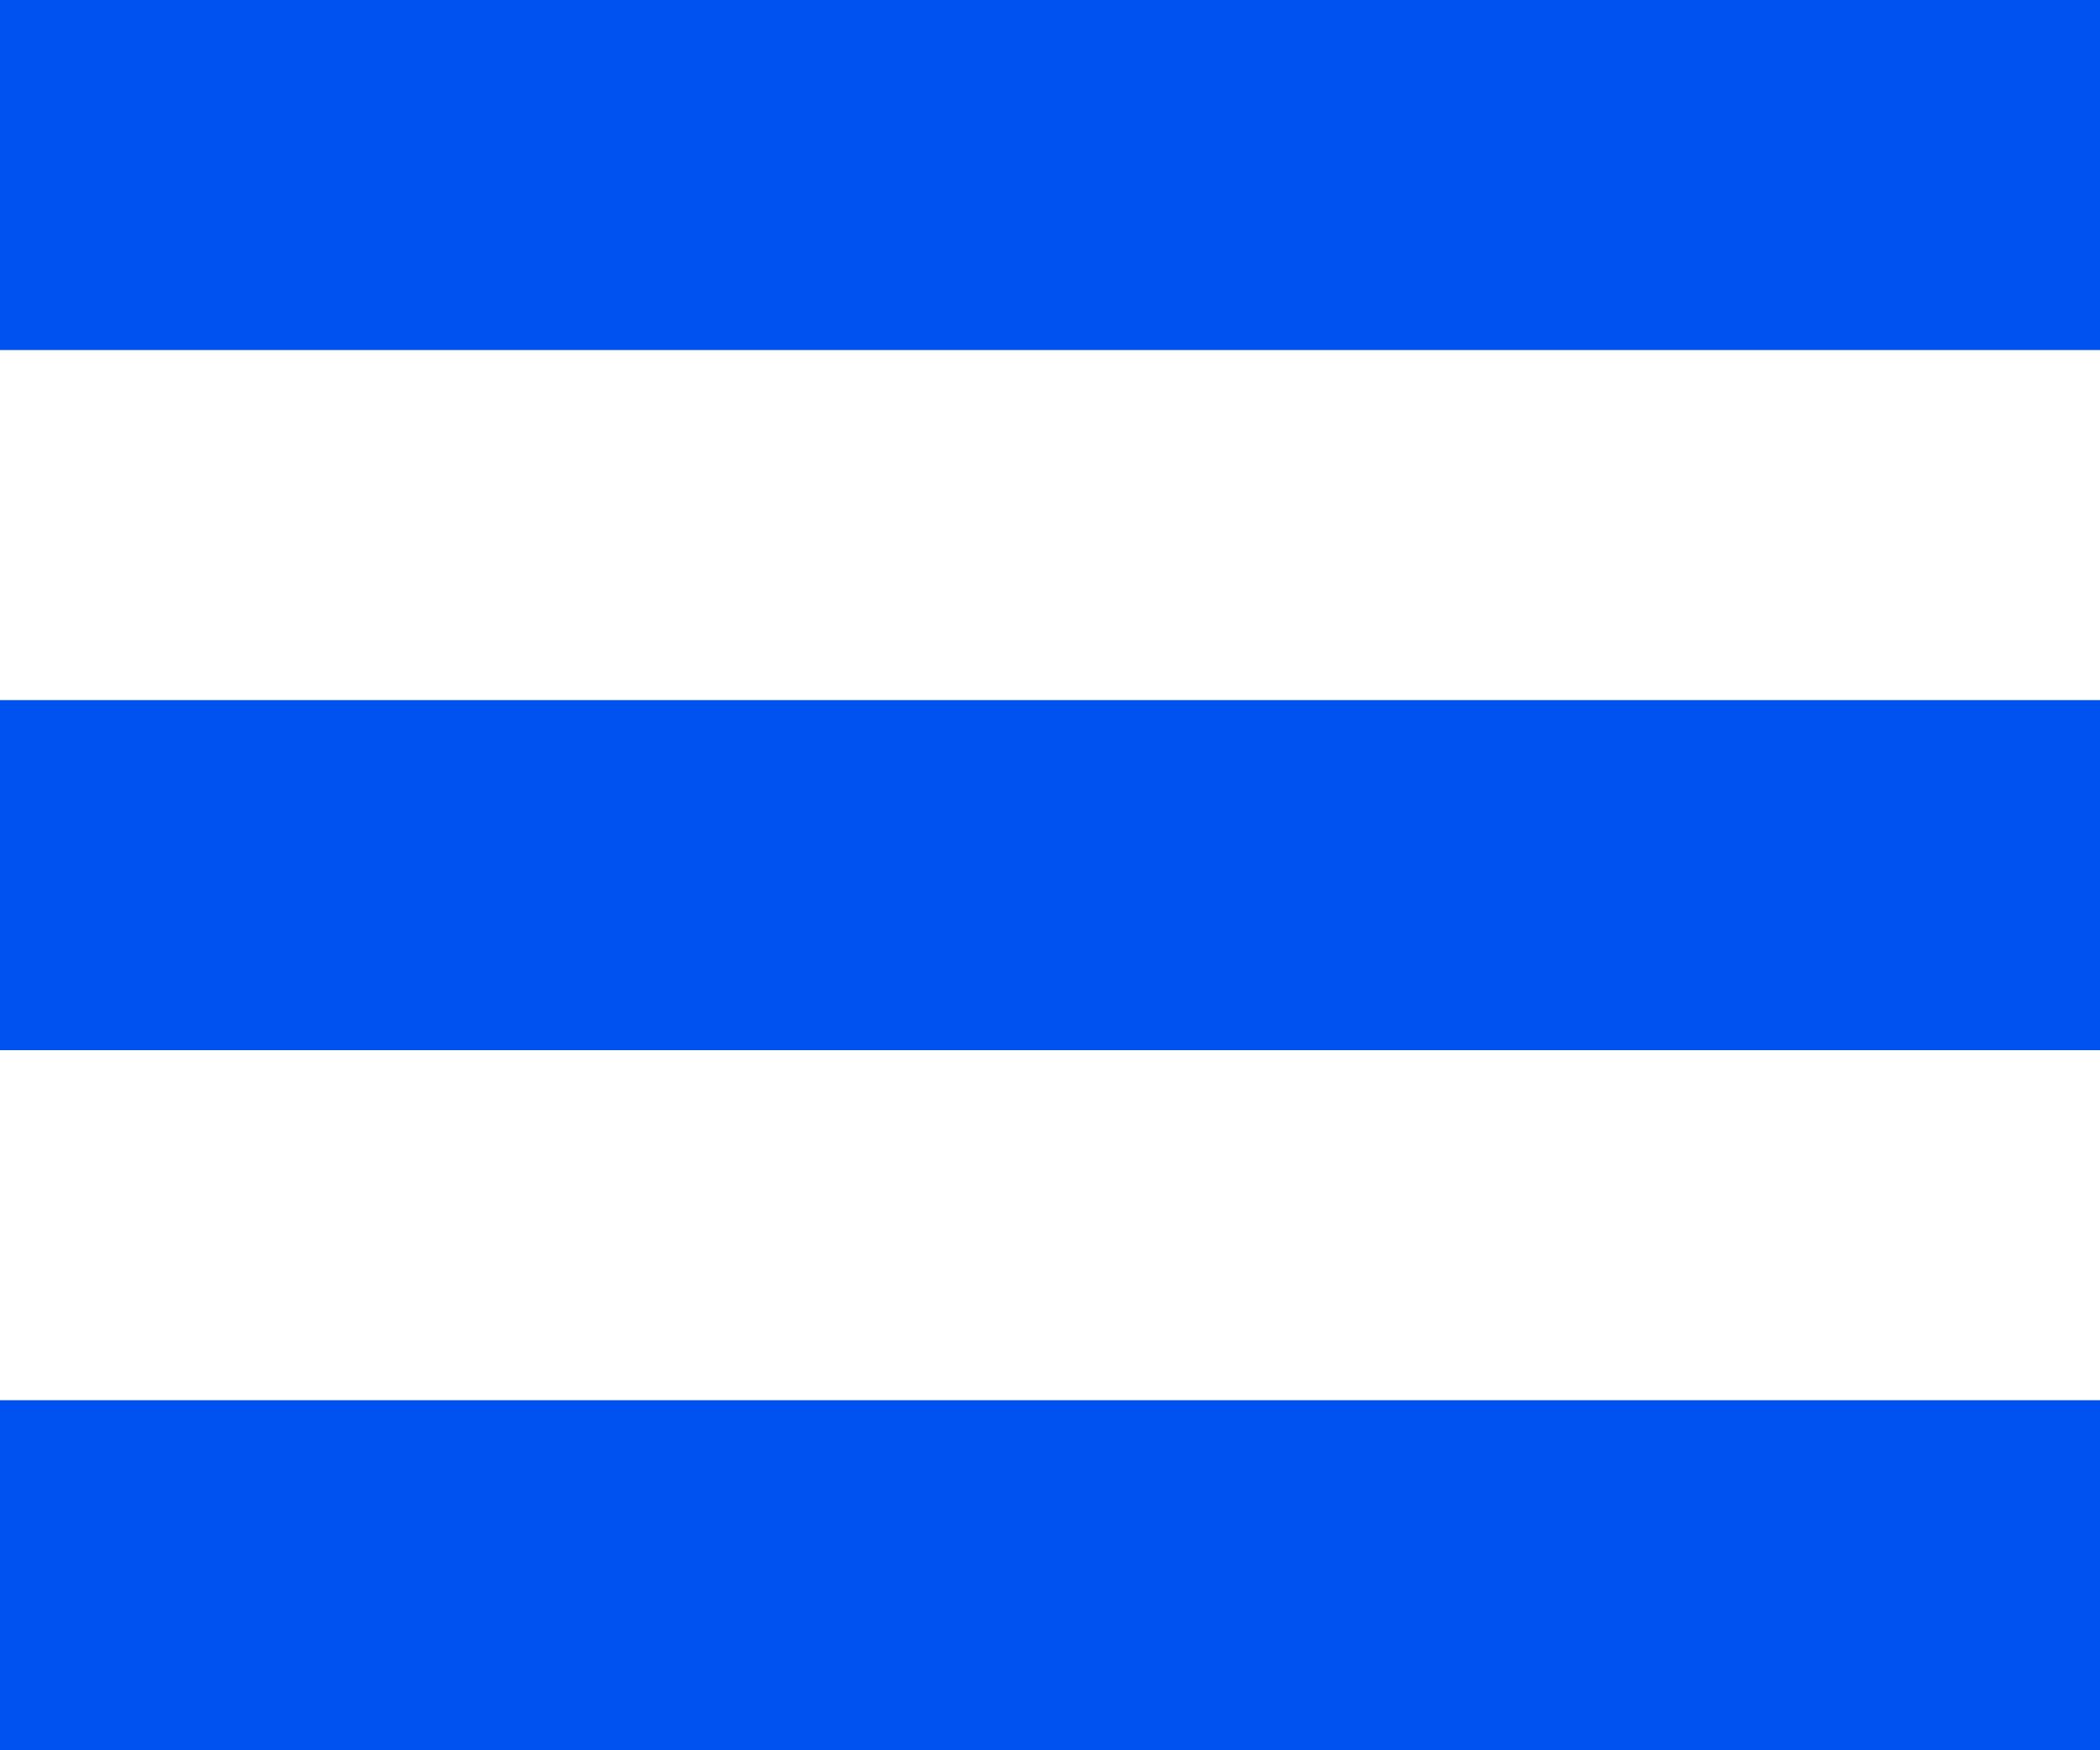 <svg width="24" height="20" viewBox="0 0 24 20" fill="none" xmlns="http://www.w3.org/2000/svg">
<rect x="24" y="-3.05176e-05" width="4" height="24" transform="rotate(90 24 -3.05176e-05)" fill="#0052F0"/>
<rect y="12" width="4" height="24" transform="rotate(-90 0 12)" fill="#0052F0"/>
<rect y="20" width="4" height="24" transform="rotate(-90 0 20)" fill="#0052F0"/>
</svg>
